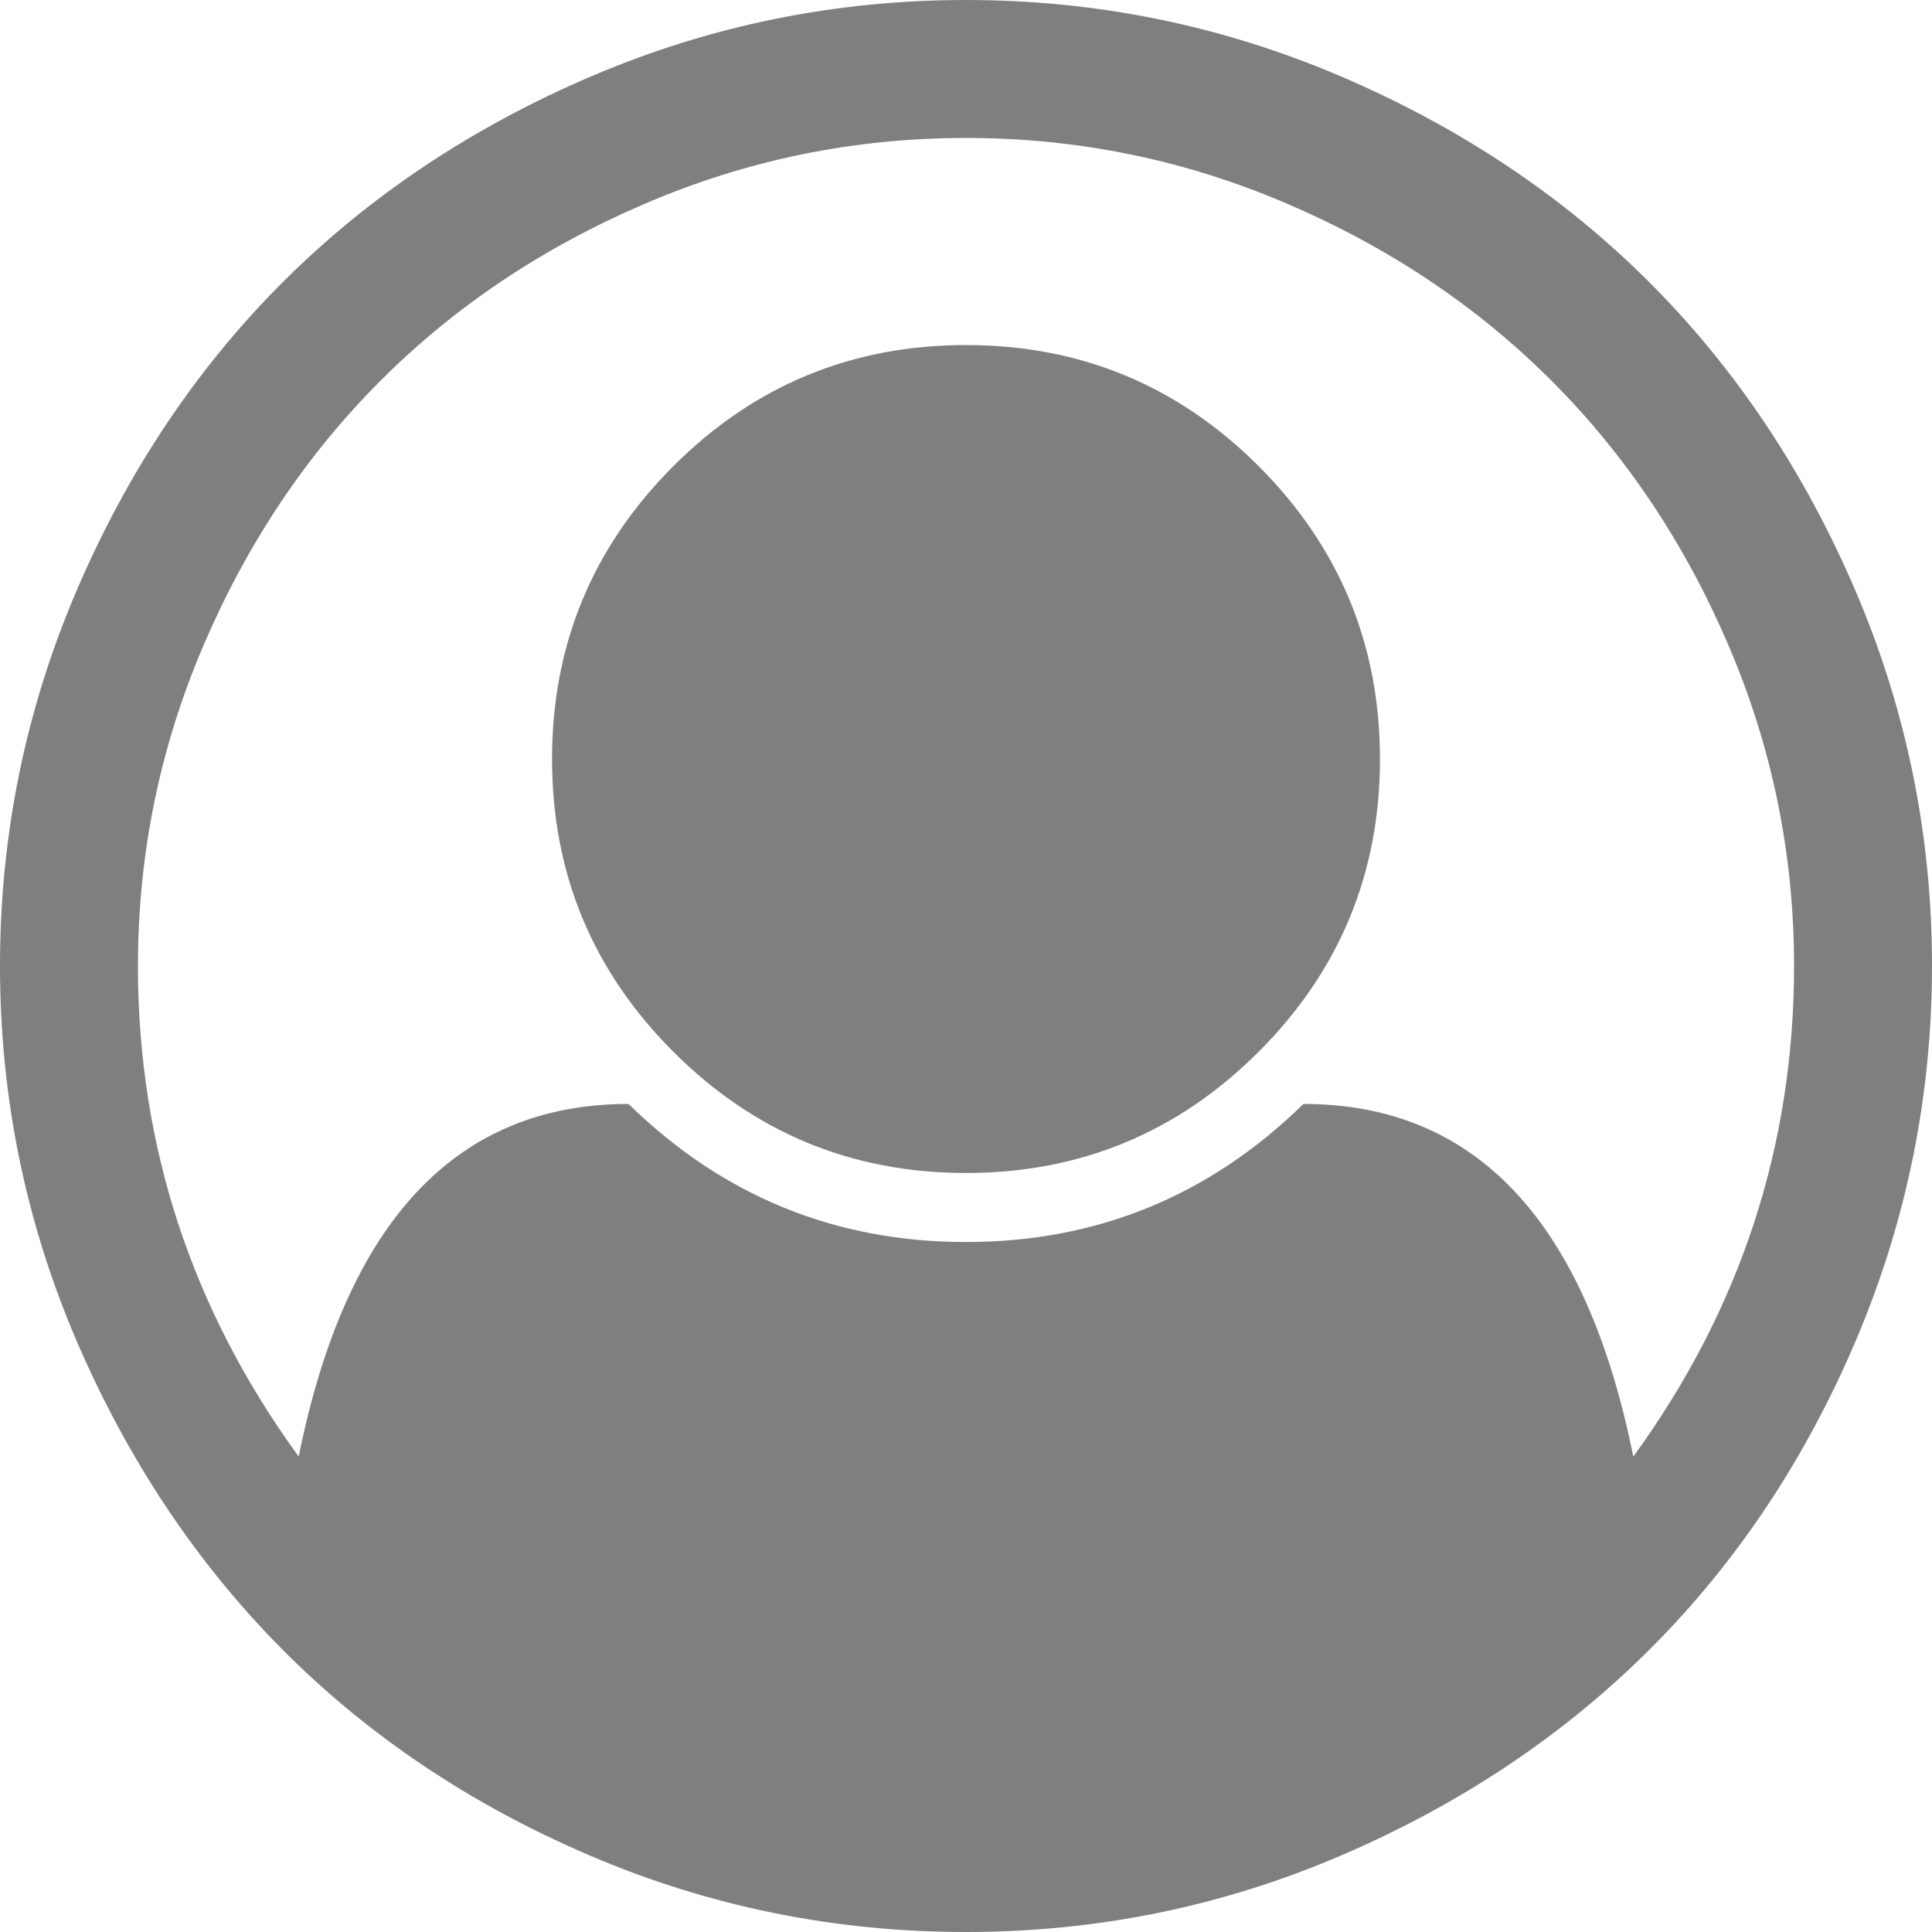 ﻿<?xml version="1.0" encoding="utf-8"?>
<svg version="1.1" xmlns:xlink="http://www.w3.org/1999/xlink" width="15px" height="15px" xmlns="http://www.w3.org/2000/svg">
  <g transform="matrix(1 0 0 1 -1183 -17 )">
    <path d="M 4.587 0.594  C 5.513 0.198  6.484 0  7.5 0  C 8.516 0  9.487 0.198  10.413 0.594  C 11.339 0.991  12.137 1.523  12.807 2.193  C 13.477 2.863  14.009 3.661  14.406 4.587  C 14.802 5.513  15 6.484  15 7.5  C 15 8.51  14.803 9.478  14.41 10.405  C 14.016 11.331  13.485 12.129  12.815 12.799  C 12.146 13.468  11.348 14.003  10.421 14.402  C 9.495 14.801  8.521 15  7.5 15  C 6.479 15  5.505 14.802  4.579 14.406  C 3.652 14.009  2.856 13.475  2.189 12.803  C 1.522 12.13  0.991 11.332  0.594 10.409  C 0.198 9.485  0 8.516  0 7.5  C 0 6.484  0.198 5.513  0.594 4.587  C 0.991 3.661  1.523 2.863  2.193 2.193  C 2.863 1.523  3.661 0.991  4.587 0.594  Z M 10.12 8.571  C 11.459 8.571  12.313 9.484  12.681 11.309  C 13.513 10.165  13.929 8.895  13.929 7.5  C 13.929 6.629  13.758 5.798  13.418 5.006  C 13.078 4.213  12.62 3.53  12.045 2.955  C 11.47 2.38  10.787 1.922  9.994 1.582  C 9.202 1.242  8.371 1.071  7.5 1.071  C 6.629 1.071  5.798 1.242  5.006 1.582  C 4.213 1.922  3.53 2.38  2.955 2.955  C 2.38 3.53  1.922 4.213  1.582 5.006  C 1.242 5.798  1.071 6.629  1.071 7.5  C 1.071 8.895  1.487 10.165  2.319 11.309  C 2.687 9.484  3.541 8.571  4.88 8.571  C 5.611 9.286  6.484 9.643  7.5 9.643  C 8.516 9.643  9.389 9.286  10.12 8.571  Z M 9.773 8.165  C 10.4 7.538  10.714 6.78  10.714 5.893  C 10.714 5.006  10.4 4.248  9.773 3.62  C 9.145 2.992  8.387 2.679  7.5 2.679  C 6.613 2.679  5.855 2.992  5.227 3.62  C 4.6 4.248  4.286 5.006  4.286 5.893  C 4.286 6.78  4.6 7.538  5.227 8.165  C 5.855 8.793  6.613 9.107  7.5 9.107  C 8.387 9.107  9.145 8.793  9.773 8.165  Z " fill-rule="nonzero" fill="#7f7f7f" stroke="none" transform="matrix(1 0 0 1 1183 17 )" />
  </g>
</svg>